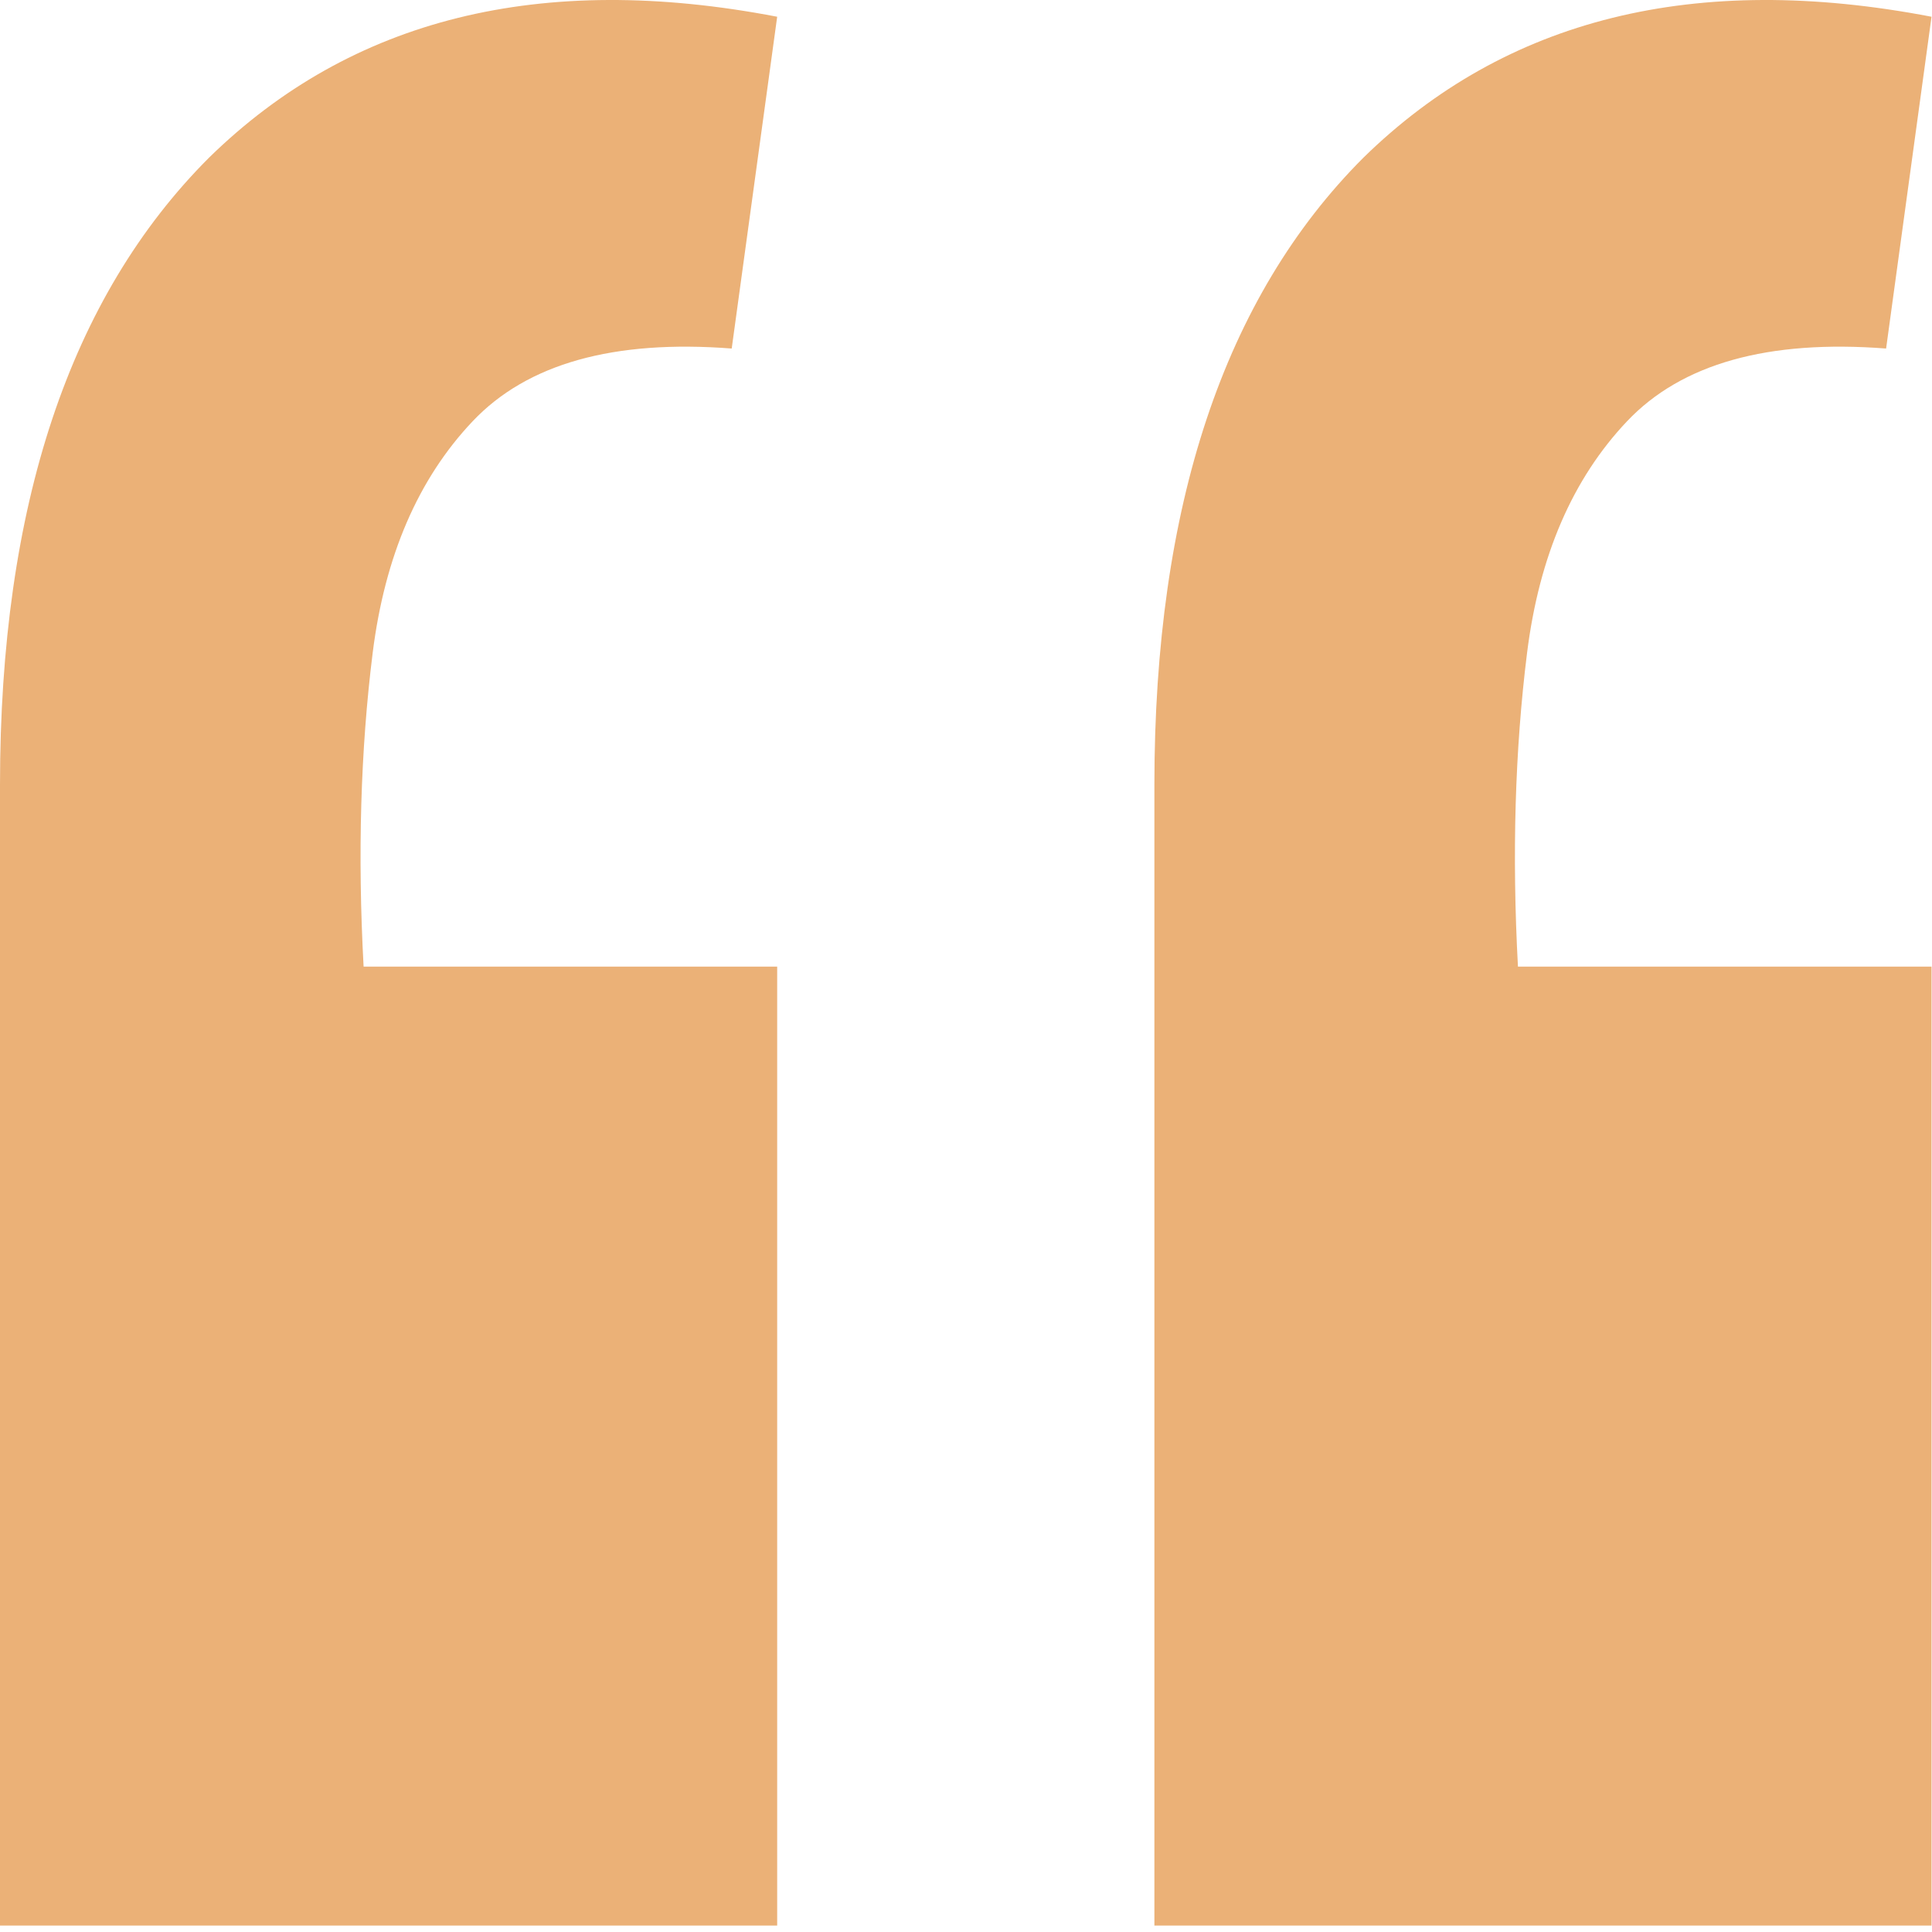 <?xml version="1.0" encoding="UTF-8"?> <svg xmlns="http://www.w3.org/2000/svg" width="45" height="45" viewBox="0 0 45 45" fill="none"><path d="M44.989 0.39L43.931 8.118C41.178 7.906 39.167 8.471 37.897 9.812C36.627 11.153 35.85 12.952 35.568 15.21C35.286 17.469 35.215 19.904 35.356 22.515H44.989V44.85H26.888V18.28C26.888 11.788 28.511 6.918 31.757 3.672C35.074 0.426 39.485 -0.668 44.989 0.39ZM18.102 0.39L17.043 8.118C14.291 7.906 12.279 8.471 11.009 9.812C9.739 11.153 8.963 12.952 8.68 15.21C8.398 17.469 8.327 19.904 8.469 22.515H18.102V44.85H0V18.28C0 11.788 1.623 6.918 4.869 3.672C8.186 0.426 12.597 -0.668 18.102 0.39Z" fill="#EBB177"></path></svg> 